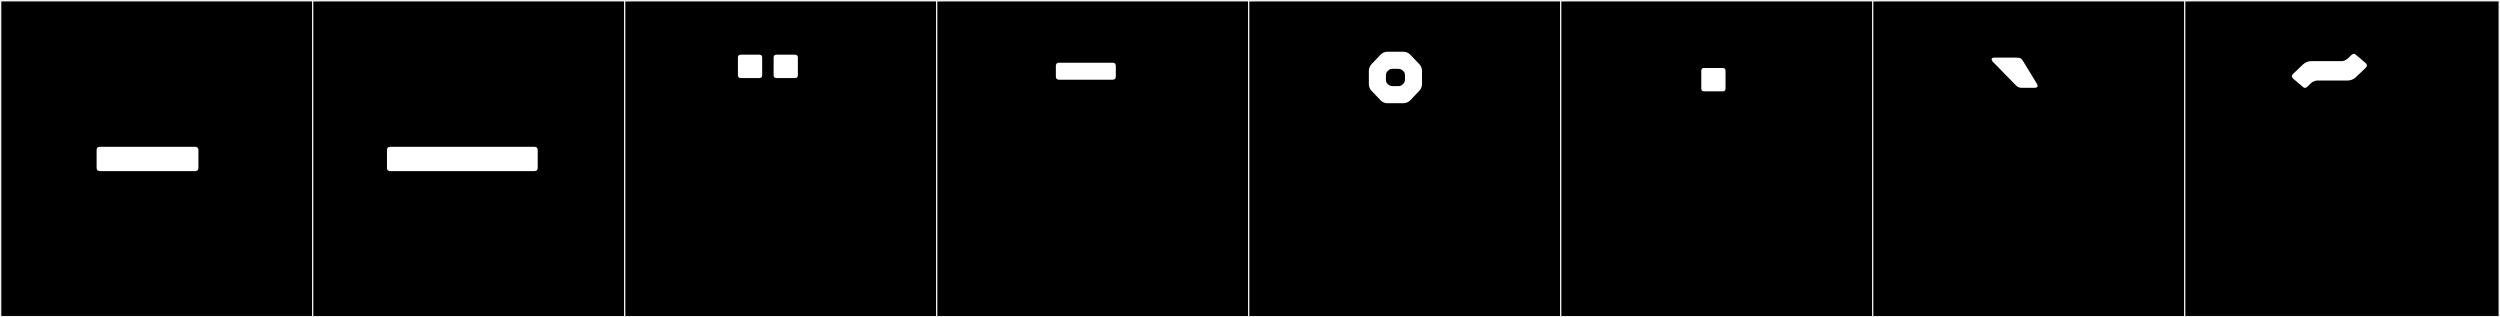 <?xml version="1.0" encoding="utf-8"?>
<!-- Generator: Adobe Illustrator 16.0.4, SVG Export Plug-In . SVG Version: 6.00 Build 0)  -->
<!DOCTYPE svg PUBLIC "-//W3C//DTD SVG 1.1//EN" "http://www.w3.org/Graphics/SVG/1.1/DTD/svg11.dtd">
<svg version="1.1" id="Layer_1" xmlns="http://www.w3.org/2000/svg" xmlns:xlink="http://www.w3.org/1999/xlink" x="0px" y="0px"
	 width="1891px" height="240px" viewBox="0 0 1891 240" enable-background="new 0 0 1891 240" xml:space="preserve">
<rect x="0" y="0" width="1891" height="240" fill="#808080" stroke="none"/>
<g>
	<rect y="1" width="238" height="239"/>
	<g>
		<path fill="#F2F2F2" d="M238,1v238H1V1H238 M239,0H0v240h239V0L239,0z"/>
	</g>
</g>
<g>
	<rect x="236" y="1" width="238" height="239"/>
	<g>
		<path fill="#F2F2F2" d="M474,1v238H237V1H474 M475,0H236v240h239V0L475,0z"/>
	</g>
</g>
<g>
	<rect x="472" y="1" width="238" height="239"/>
	<g>
		<path fill="#F2F2F2" d="M710,1v238H473V1H710 M711,0H472v240h239V0L711,0z"/>
	</g>
</g>
<g>
	<rect x="708" y="1" width="238" height="239"/>
	<g>
		<path fill="#F2F2F2" d="M946,1v238H709V1H946 M947,0H708v240h239V0L947,0z"/>
	</g>
</g>
<g>
	<rect x="944" y="1" width="238" height="239"/>
	<g>
		<path fill="#F2F2F2" d="M1182,1v238H945V1H1182 M1183,0H944v240h239V0L1183,0z"/>
	</g>
</g>
<g>
	<rect x="1180" y="1" width="238" height="239"/>
	<g>
		<path fill="#F2F2F2" d="M1418,1v238h-237V1H1418 M1419,0h-239v240h239V0L1419,0z"/>
	</g>
</g>
<g>
	<rect x="1416" y="1" width="238" height="239"/>
	<g>
		<path fill="#F2F2F2" d="M1654,1v238h-237V1H1654 M1655,0h-239v240h239V0L1655,0z"/>
	</g>
</g>
<g>
	<rect x="1652" y="1" width="238" height="239"/>
	<g>
		<path fill="#F2F2F2" d="M1890,1v238h-237V1H1890 M1891,0h-239v240h239V0L1891,0z"/>
	</g>
</g>
<g>
	<path fill="#FFFFFF" d="M150.081,113.618v13.231c0,2.703-2.019,2.574-2.907,2.574h-71.19c-0.888,0-2.906,0.128-2.906-2.574v-13.231
		c0-2.702,2.019-2.573,2.906-2.573h71.19C148.062,111.045,150.081,110.916,150.081,113.618z"/>
	<path fill="#FFFFFF" d="M406.715,113.618v13.231c0,2.703-2.019,2.574-2.907,2.574H295.618c-0.889,0-2.907,0.128-2.907-2.574
		v-13.231c0-2.702,2.019-2.573,2.907-2.573h108.189C404.696,111.045,406.715,110.916,406.715,113.618z"/>
	<path fill="#FFFFFF" d="M576.498,43.609v13.191c0,2.357-1.761,2.244-2.536,2.244h-13.272c-0.775,0-2.536,0.113-2.536-2.244V43.609
		c0-2.357,1.761-2.245,2.536-2.245h13.272C574.737,41.364,576.498,41.252,576.498,43.609z M603.508,43.609v13.191
		c0,2.357-1.761,2.244-2.536,2.244h-13.272c-0.775,0-2.537,0.113-2.537-2.244V43.609c0-2.357,1.762-2.245,2.537-2.245h13.272
		C601.747,41.364,603.508,41.252,603.508,43.609z"/>
	<path fill="#FFFFFF" d="M844.001,49.998v7.727c0,2.702-2.02,2.572-2.907,2.572h-39.537c-0.888,0-2.907,0.13-2.907-2.572v-7.727
		c0-2.702,2.02-2.572,2.907-2.572h39.537C841.981,47.426,844.001,47.296,844.001,49.998z"/>
	<path fill="#FFFFFF" d="M1075.6,59.236l0.015,4.355c0,2.025-0.841,3.975-2.311,5.361l-6.791,7.151
		c-1.367,1.268-3.148,1.967-5.014,1.967h-11.99c-1.898,0-3.75-0.737-5.091-2.048l-6.714-7.07c-1.469-1.387-2.311-3.336-2.311-5.359
		l0.017-3.772l-0.017-6.203c0-2.026,0.842-3.977,2.31-5.362l6.794-7.152c1.367-1.268,3.147-1.967,5.012-1.967h11.99
		c1.89,0,3.764,0.732,5.092,2.049l6.713,7.07c1.468,1.387,2.311,3.336,2.311,5.357L1075.6,59.236z M1062.706,60.352v-0.174
		l0.004,0.002l0.002-3.367c-0.068-2.478-1.17-2.906-2.216-3.877c-0.375-0.294-1.367-0.869-3.291-0.899l-3.424,0.002
		c-2.836,0.05-3.141,0.788-4.21,1.813v0.002c-0.508,0.463-1.235,1.312-1.27,3.003v2.024l-0.003-0.002l-0.003,1.518
		c0.071,2.479,1.169,2.904,2.216,3.876c0.377,0.295,1.368,0.871,3.291,0.899l3.424-0.001c2.838-0.052,3.141-0.788,4.21-1.814
		c0,0,0.011-0.009,0.011-0.011C1061.943,62.871,1062.672,62.047,1062.706,60.352z"/>
	<path fill="#FFFFFF" d="M1305.192,53.658V66.85c0,2.357-1.761,2.244-2.536,2.244h-13.272c-0.775,0-2.536,0.113-2.536-2.244V53.658
		c0-2.357,1.761-2.245,2.536-2.245h13.272C1303.432,51.413,1305.192,51.301,1305.192,53.658z"/>
	<path fill="#FFFFFF" d="M1512.098,43.556c3.64,0,8.638,0.024,9.887,0.024c0.708,0,1.343-0.004,1.914-0.004
		c3.839,0,4.818,0.142,6.152,2.322l10.745,17.559c1.026,2,0.257,2.955-1.806,2.955h-9.962c-2.469,0-3.442-1.083-4.847-2.518
		l-16.834-17.205c-1.191-1.334-1.453-3.023,0.947-3.109C1508.797,43.562,1510.277,43.556,1512.098,43.556z"/>
	<path fill="#FFFFFF" d="M1789.068,51.623l-7.094,6.777c-1.708,1.619-3.97,2.522-6.324,2.522l-23.024,0.007
		c-0.67,0.04-2.817,0.298-4.563,1.967l-2.573,2.479c-0.651,0.603-2.045,2.067-3.879,0.084l-7.162-6.039
		c-1.834-1.984-0.265-3.258,0.386-3.862l7.099-6.778c1.707-1.619,3.97-2.522,6.322-2.522l23.023-0.007
		c0.67-0.039,2.823-0.299,4.569-1.973l2.567-2.473c0.651-0.603,2.046-2.066,3.88-0.084l7.161,6.038
		C1791.29,49.743,1789.722,51.018,1789.068,51.623z"/>
</g>
</svg>
